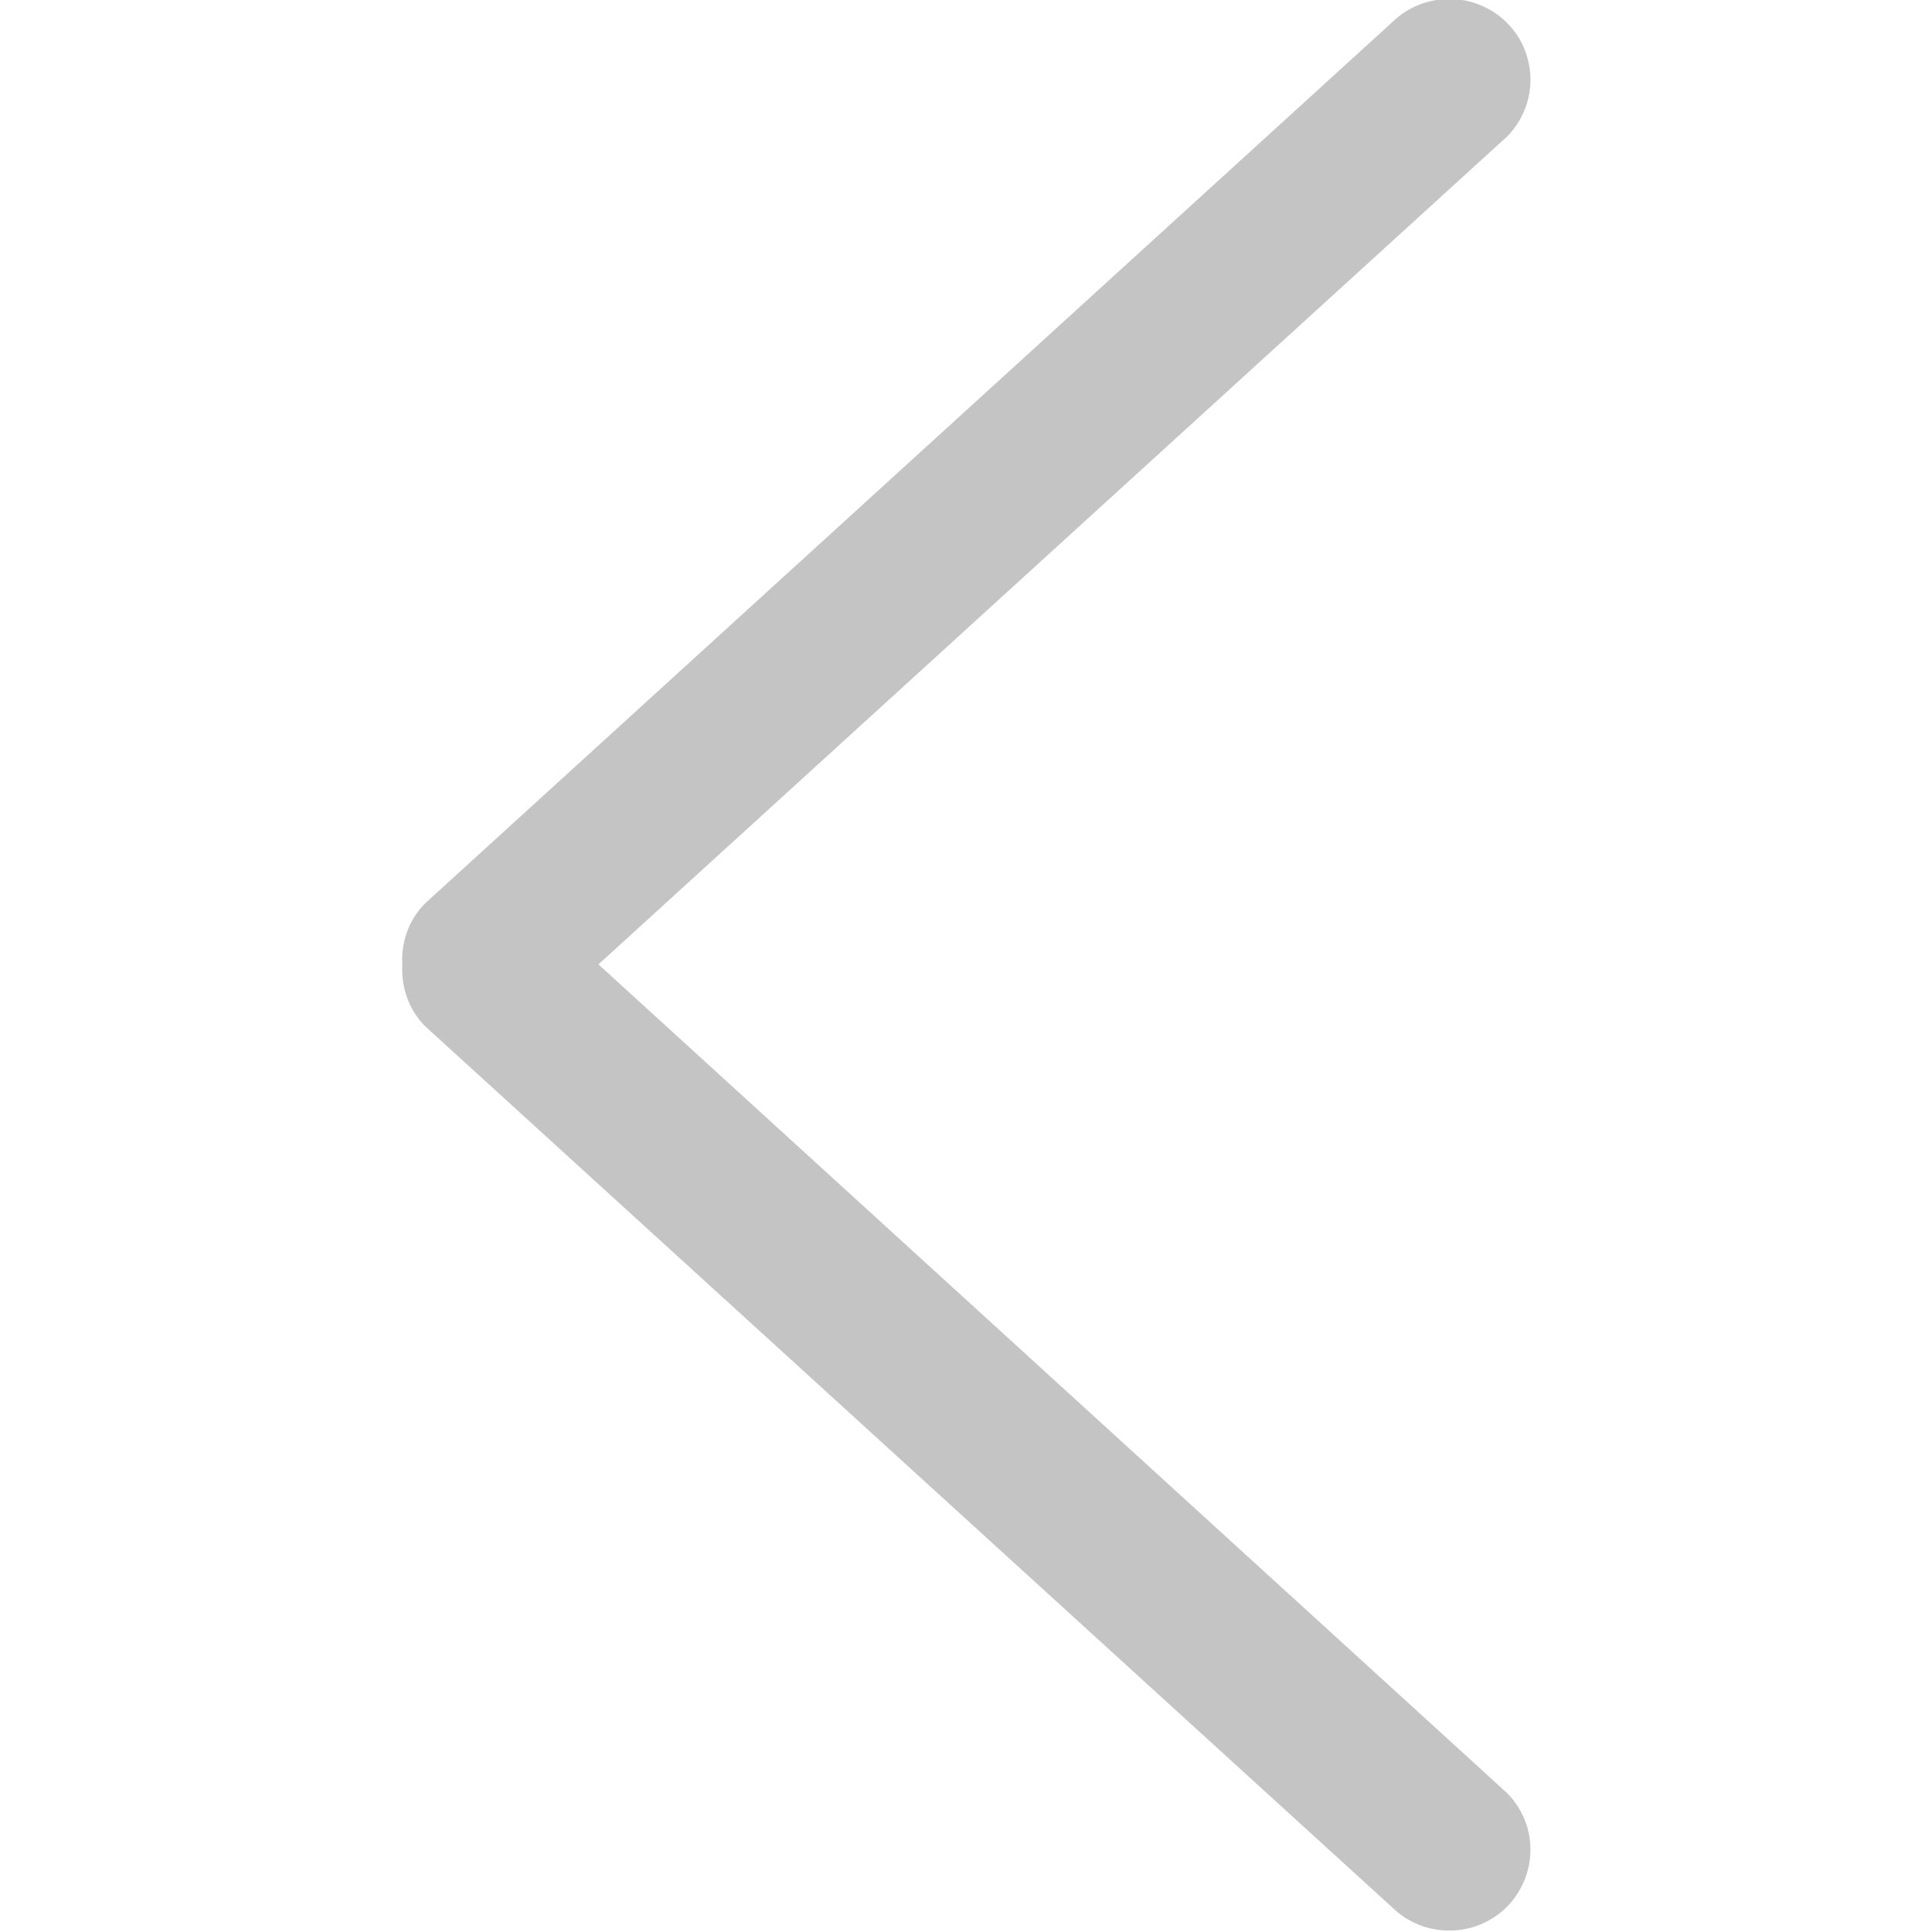 <!DOCTYPE svg PUBLIC "-//W3C//DTD SVG 1.1//EN" "http://www.w3.org/Graphics/SVG/1.1/DTD/svg11.dtd">

<svg width="800px" height="800px" viewBox="-5 0 24 24" version="1.1" xmlns="http://www.w3.org/2000/svg" xmlns:xlink="http://www.w3.org/1999/xlink" xmlns:sketch="http://www.bohemiancoding.com/sketch/ns" fill="#f2f2f2" stroke="#f2f2f2">

<g id="SVGRepo_bgCarrier" stroke-width="0"/>

<g id="SVGRepo_tracerCarrier" stroke-linecap="round" stroke-linejoin="round"/>

<g id="SVGRepo_iconCarrier">
  <title>chevron-left</title>
  <defs> </defs>
  <g id="Page-1" stroke="none" stroke-width="1" fill="none" fill-rule="evenodd" sketch:type="MSPage">
    <g id="Icon-Set" sketch:type="MSLayerGroup" transform="translate(-473, -1195)" fill="#c4c4c4">
      <path d="M473.283,1206.22 L485.29,1195.28 C485.684,1194.89 486.322,1194.89 486.717,1195.28 C487.11,1195.67 487.11,1196.31 486.717,1196.7 L475.434,1206.98 L486.717,1217.27 C487.11,1217.66 487.11,1218.29 486.717,1218.69 C486.322,1219.08 485.684,1219.08 485.29,1218.69 L473.283,1207.75 C473.073,1207.54 472.983,1207.26 472.997,1206.98 C472.983,1206.71 473.073,1206.43 473.283,1206.22" id="chevron-left" sketch:type="MSShapeGroup"> </path>
    </g>
  </g>
</g>
</svg>